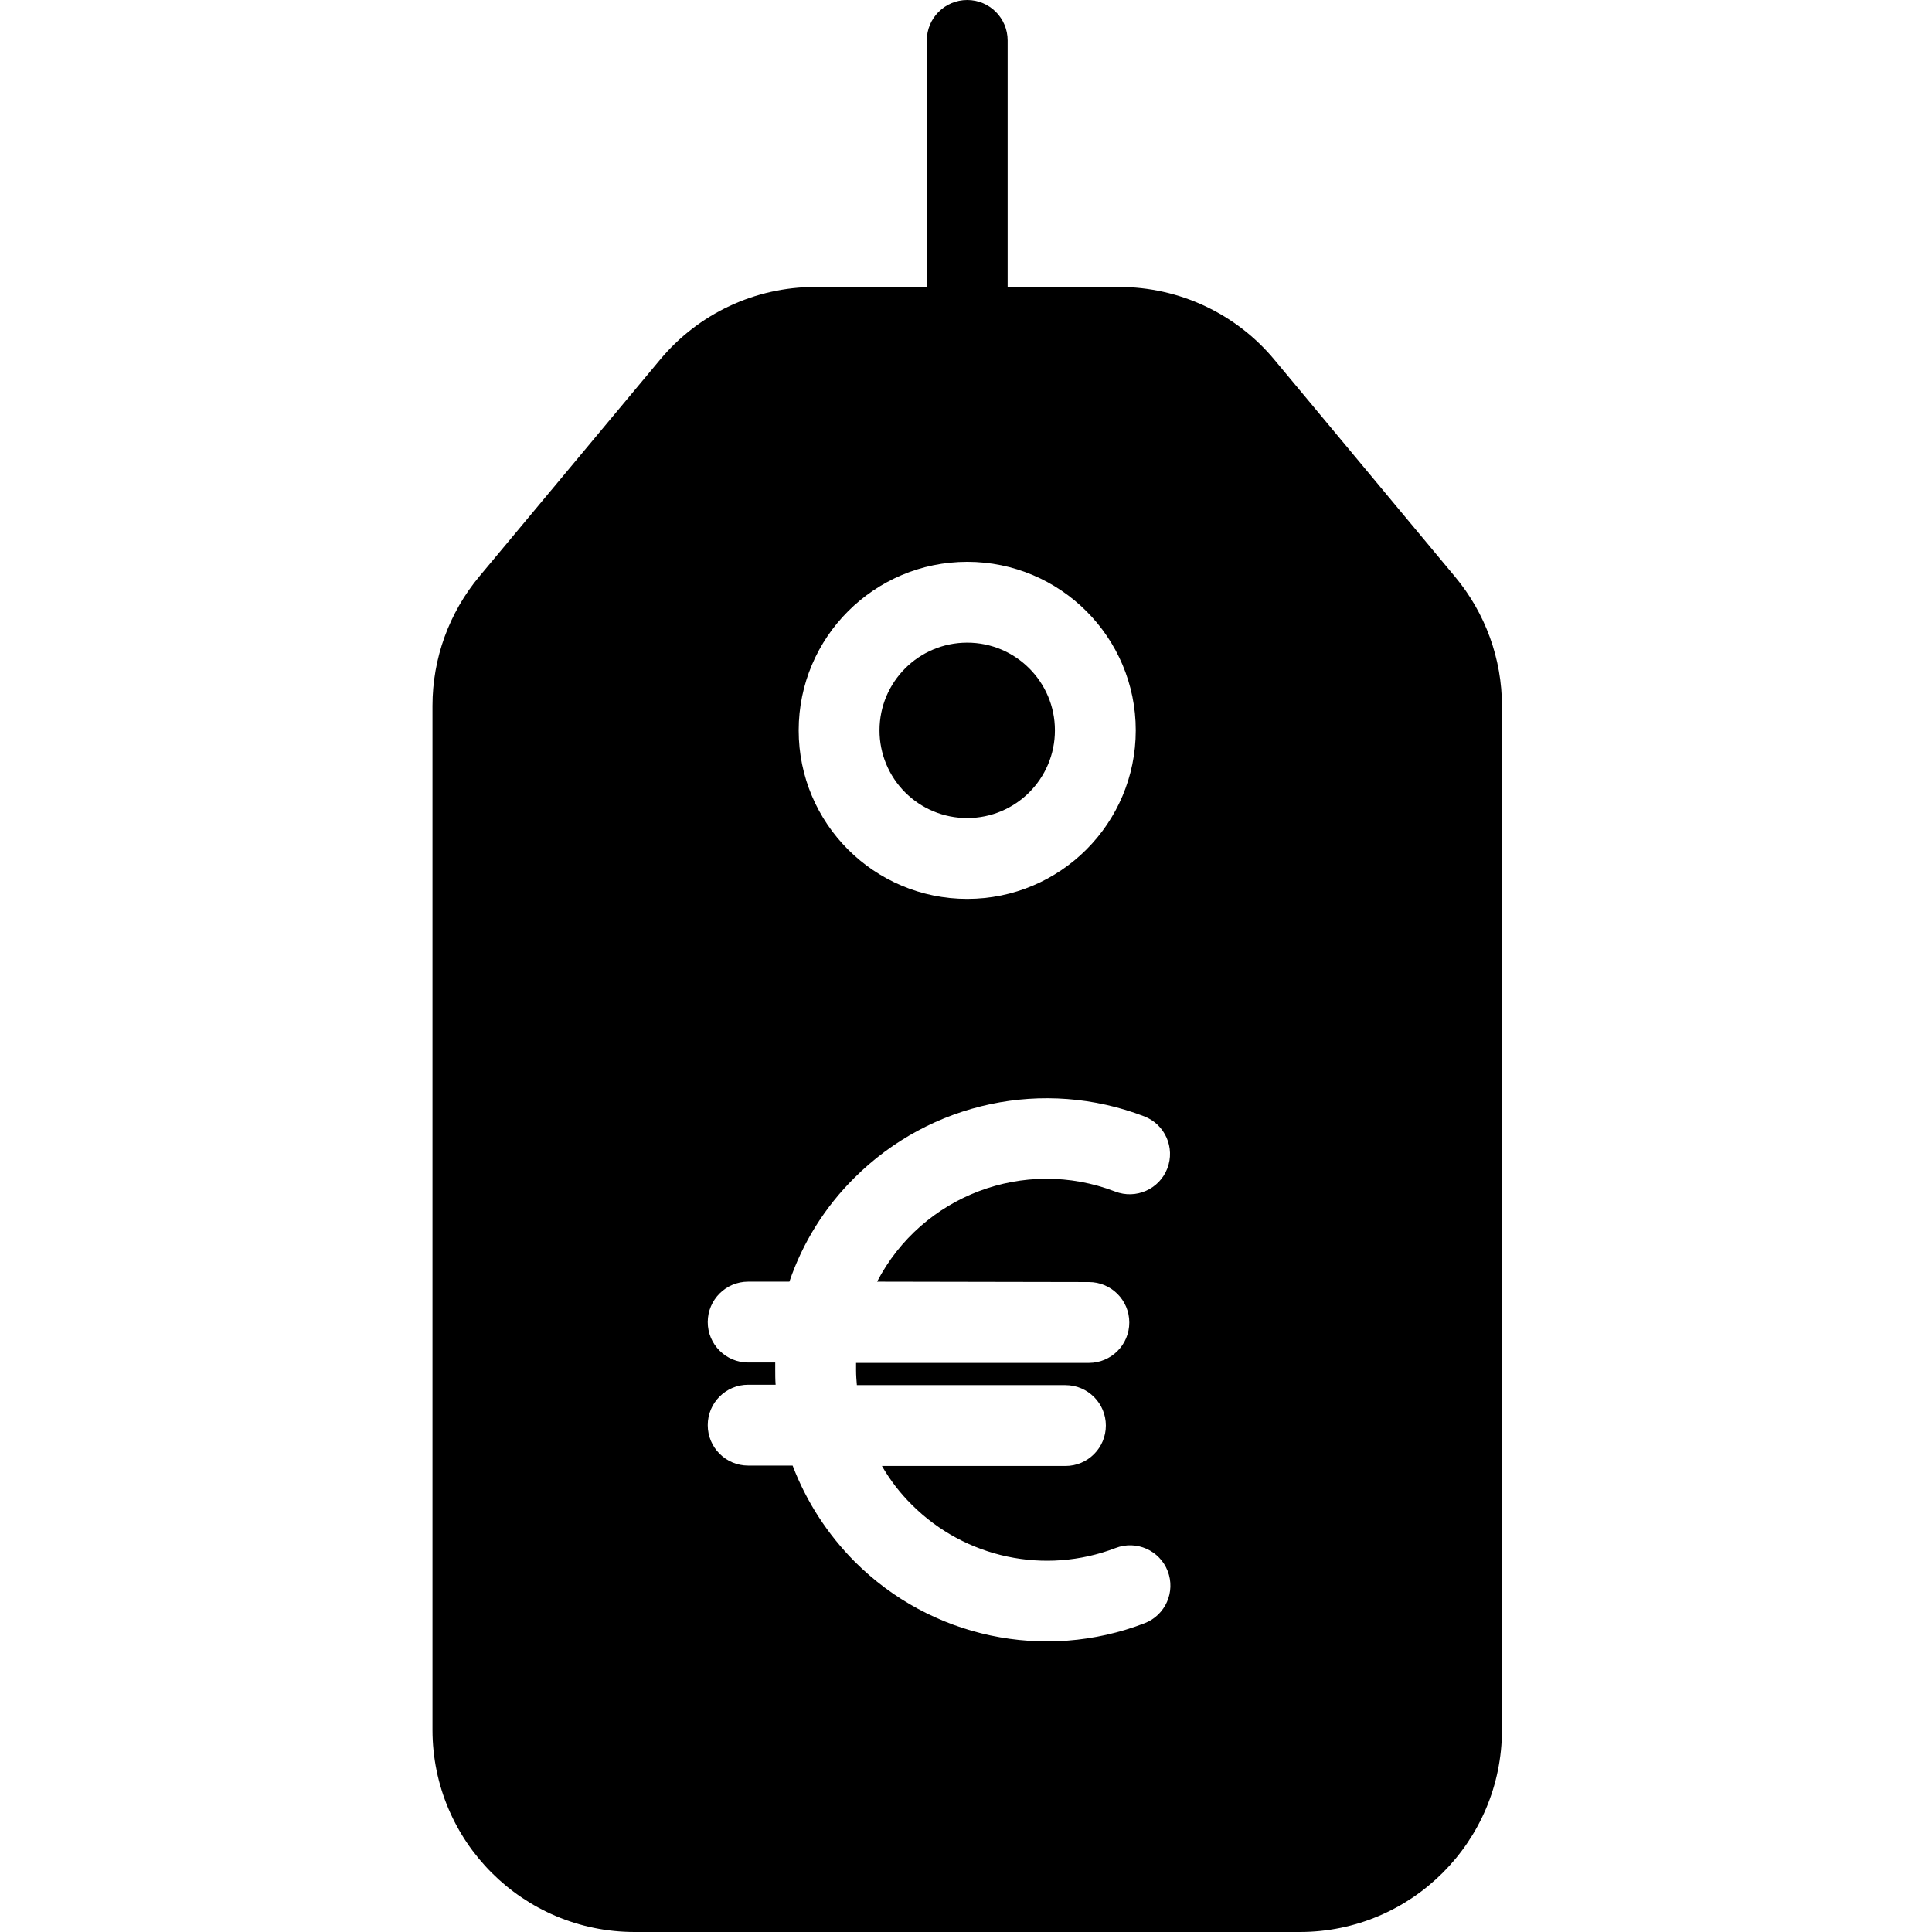 <?xml version="1.0" encoding="UTF-8"?>
<svg xmlns="http://www.w3.org/2000/svg" height="478pt" viewBox="-107 0 478 478" width="478pt">
  <path d="m208.301 89c-9.488-11.414-23.562-18.008-38.402-18h-27.598v-61c0-5.523-4.477-10-10-10-5.523 0-10 4.477-10 10v61h-27.602c-14.84-.008-28.914 6.586-38.398 18l-44.699 53.602c-7.496 8.977-11.602 20.301-11.602 32v253.398c.012 27.609 22.391 49.988 50 50h164.602c27.609-.012 49.988-22.391 50-50v-253.301c0-11.695-4.105-23.02-11.602-32zm-76 50c23.031 0 41.699 18.668 41.699 41.699s-18.668 41.699-41.699 41.699-41.699-18.668-41.699-41.699c.02-23.02 18.676-41.676 41.699-41.699zm30.098 178.199c5.523 0 10 4.477 10 10 0 5.523-4.477 10-10 10h-57.598v1.801c0 1.301.098 2.5.199 3.699h51.602c5.52 0 10 4.477 10 10 0 5.523-4.48 10-10 10h-45.402c2.027 3.516 4.52 6.746 7.402 9.602 13.215 13.199 32.961 17.391 50.398 10.699 5.137-1.988 10.91.562 12.898 5.699 1.988 5.137-.562 10.914-5.699 12.902-24.801 9.562-52.91 3.605-71.699-15.203-6.742-6.766-11.992-14.875-15.398-23.797h-11c-5.523 0-10-4.48-10-10 0-5.523 4.477-10 10-10h6.797c-.098-1.203-.098-2.5-.098-3.703v-1.797h-6.699c-5.523 0-10-4.48-10-10 0-5.523 4.477-10 10-10h10.199c3.305-9.699 8.816-18.496 16.098-25.703 18.809-18.77 46.895-24.727 71.703-15.199 5.133 1.988 7.688 7.766 5.699 12.902-1.988 5.133-7.766 7.688-12.902 5.699-22.445-8.637-47.801.961-58.898 22.301zm0 0"></path>
  <path d="m132.301 202.398c11.984 0 21.699-9.715 21.699-21.699s-9.715-21.699-21.699-21.699-21.699 9.715-21.699 21.699c-.008 5.758 2.277 11.281 6.348 15.352 4.07 4.07 9.594 6.355 15.352 6.348zm0 0"></path>
</svg>
